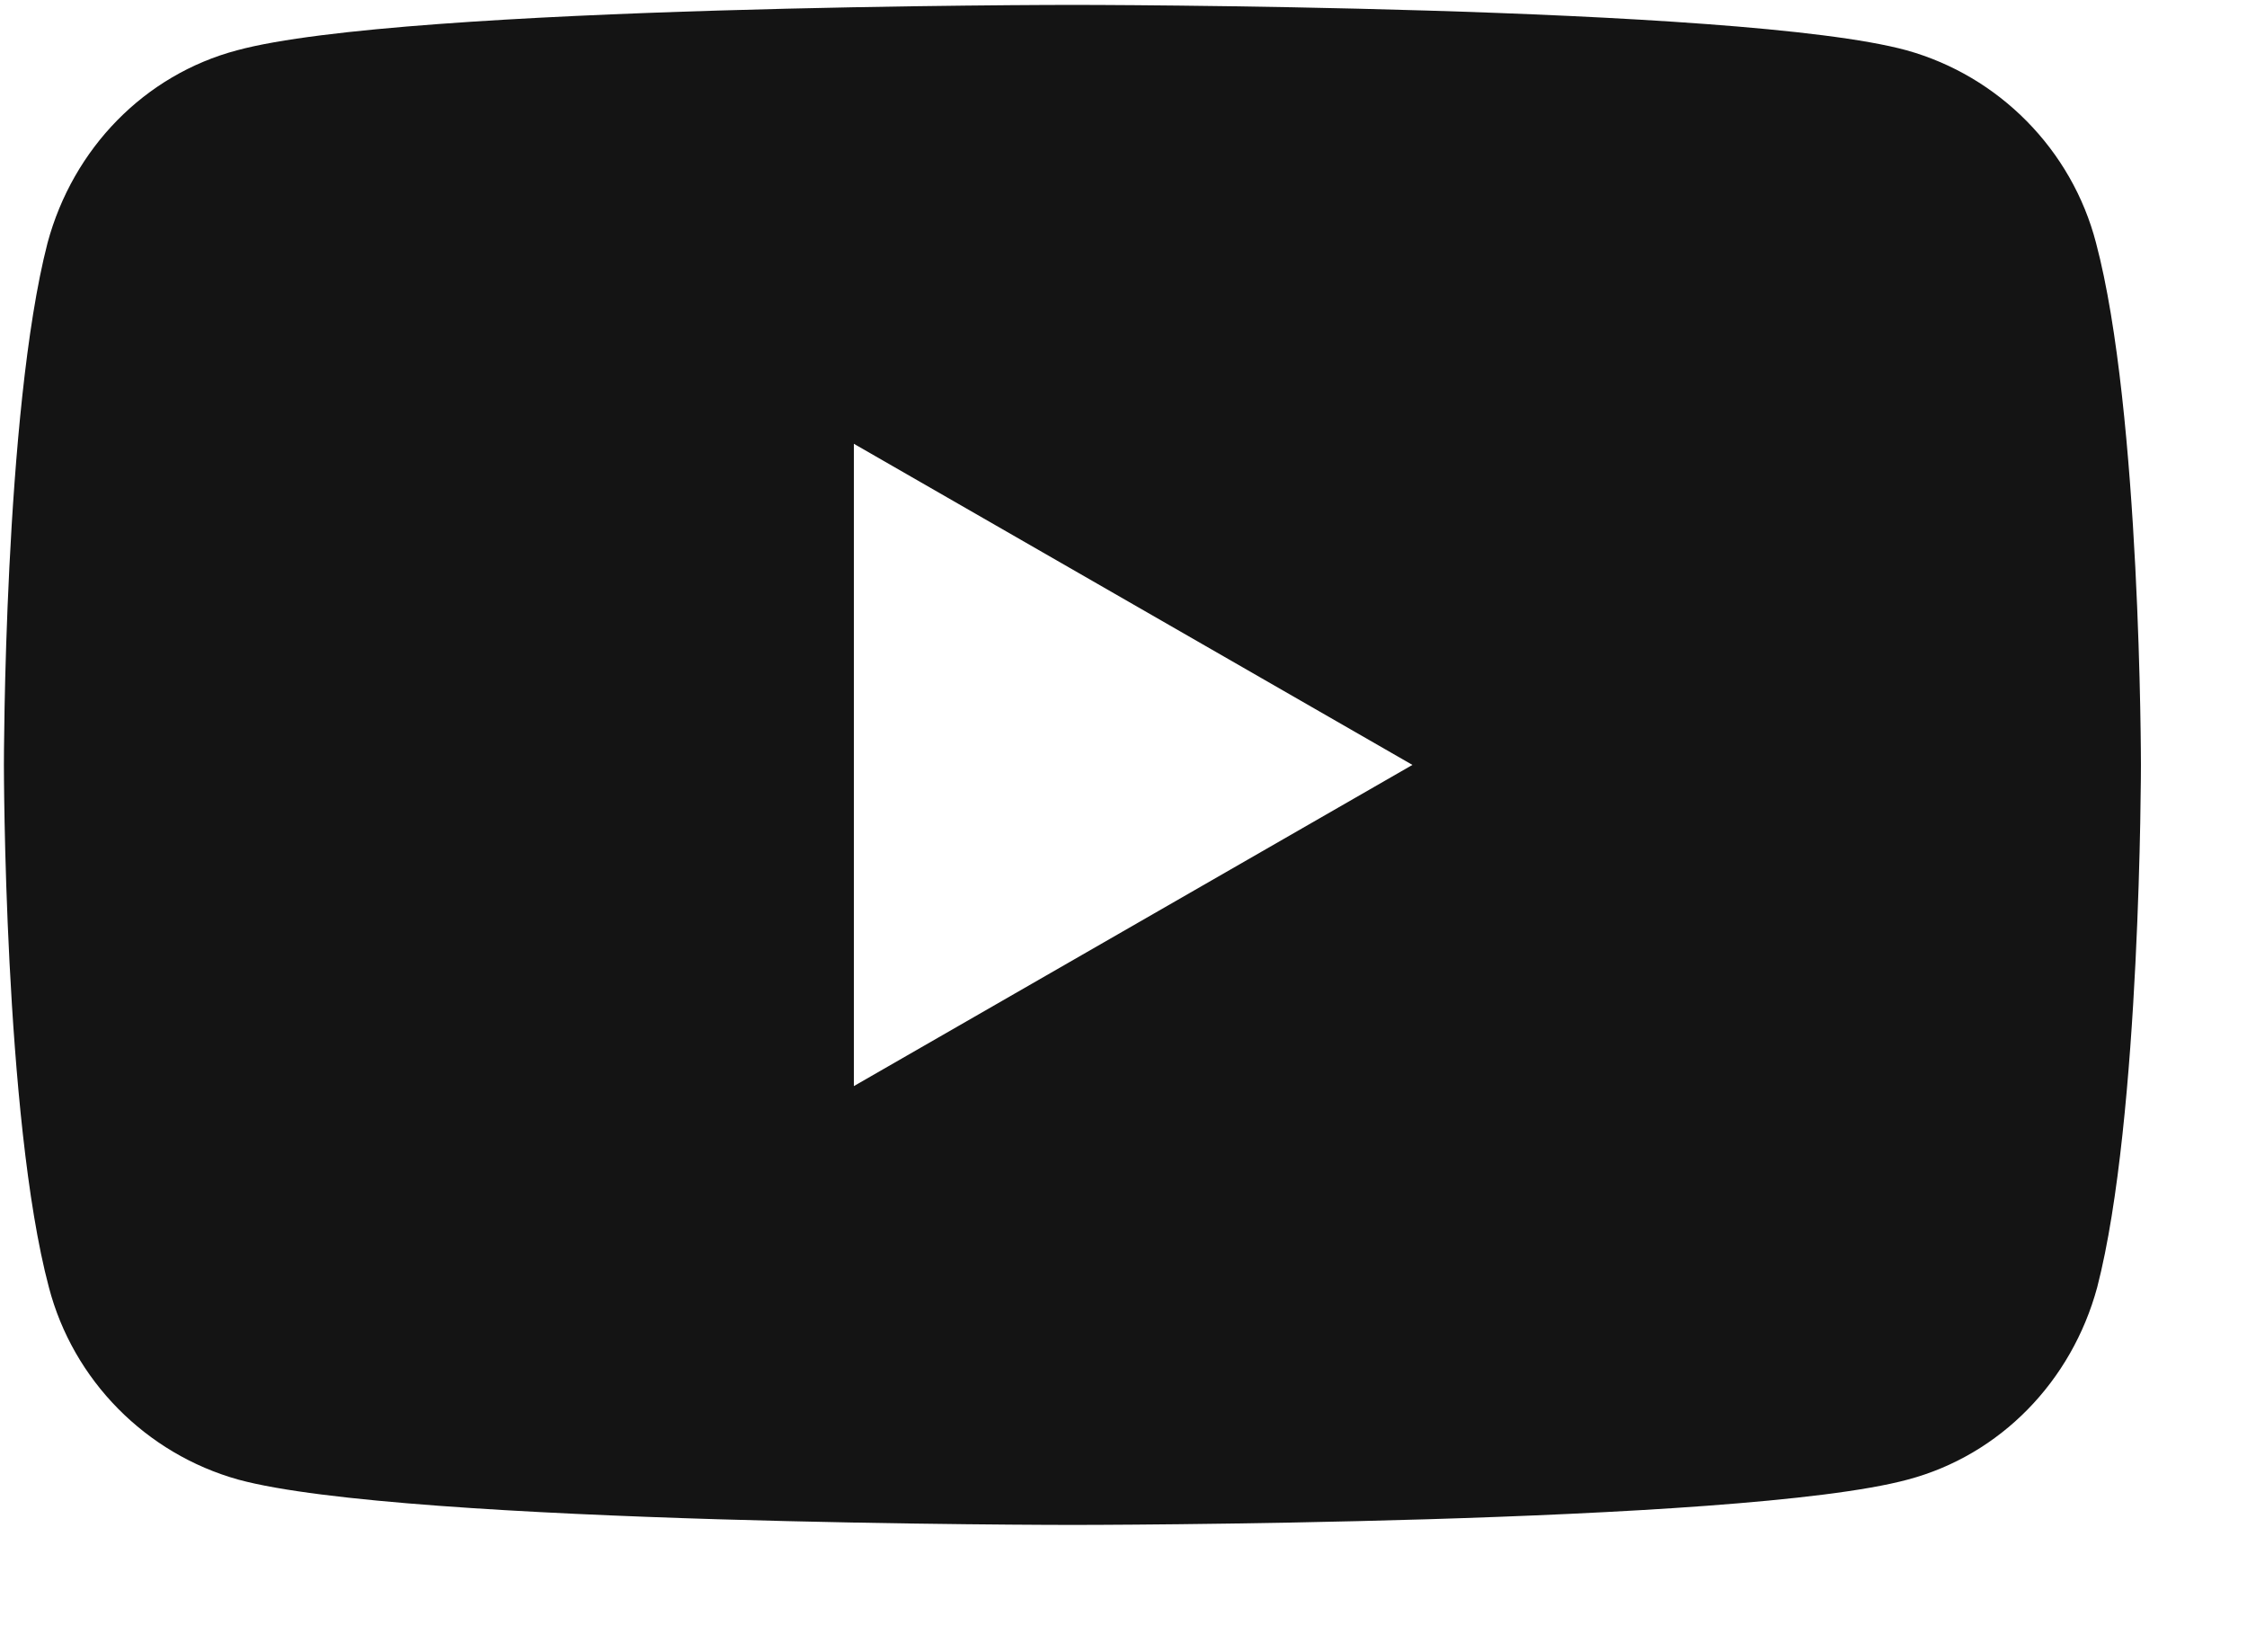 <svg width="34" height="25" viewBox="0 0 34 25" fill="none" xmlns="http://www.w3.org/2000/svg">
<path fill-rule="evenodd" clip-rule="evenodd" d="M28.849 0.761C30.245 1.15 31.348 2.263 31.715 3.673C32.395 6.232 32.395 11.574 32.395 11.574C32.395 11.574 32.395 16.916 31.734 19.476C31.348 20.904 30.264 22.017 28.867 22.388C26.332 23.074 16.227 23.074 16.227 23.074C16.227 23.074 6.122 23.074 3.605 22.388C2.209 21.998 1.106 20.886 0.739 19.476C0.059 16.916 0.059 11.574 0.059 11.574C0.059 11.574 0.059 6.232 0.72 3.673C1.106 2.244 2.19 1.131 3.587 0.761C6.122 0.074 16.227 0.074 16.227 0.074C16.227 0.074 26.332 0.074 28.849 0.761ZM12.92 6.715V16.434L21.372 11.574L12.92 6.715Z" fill="#141414"/>
</svg>
